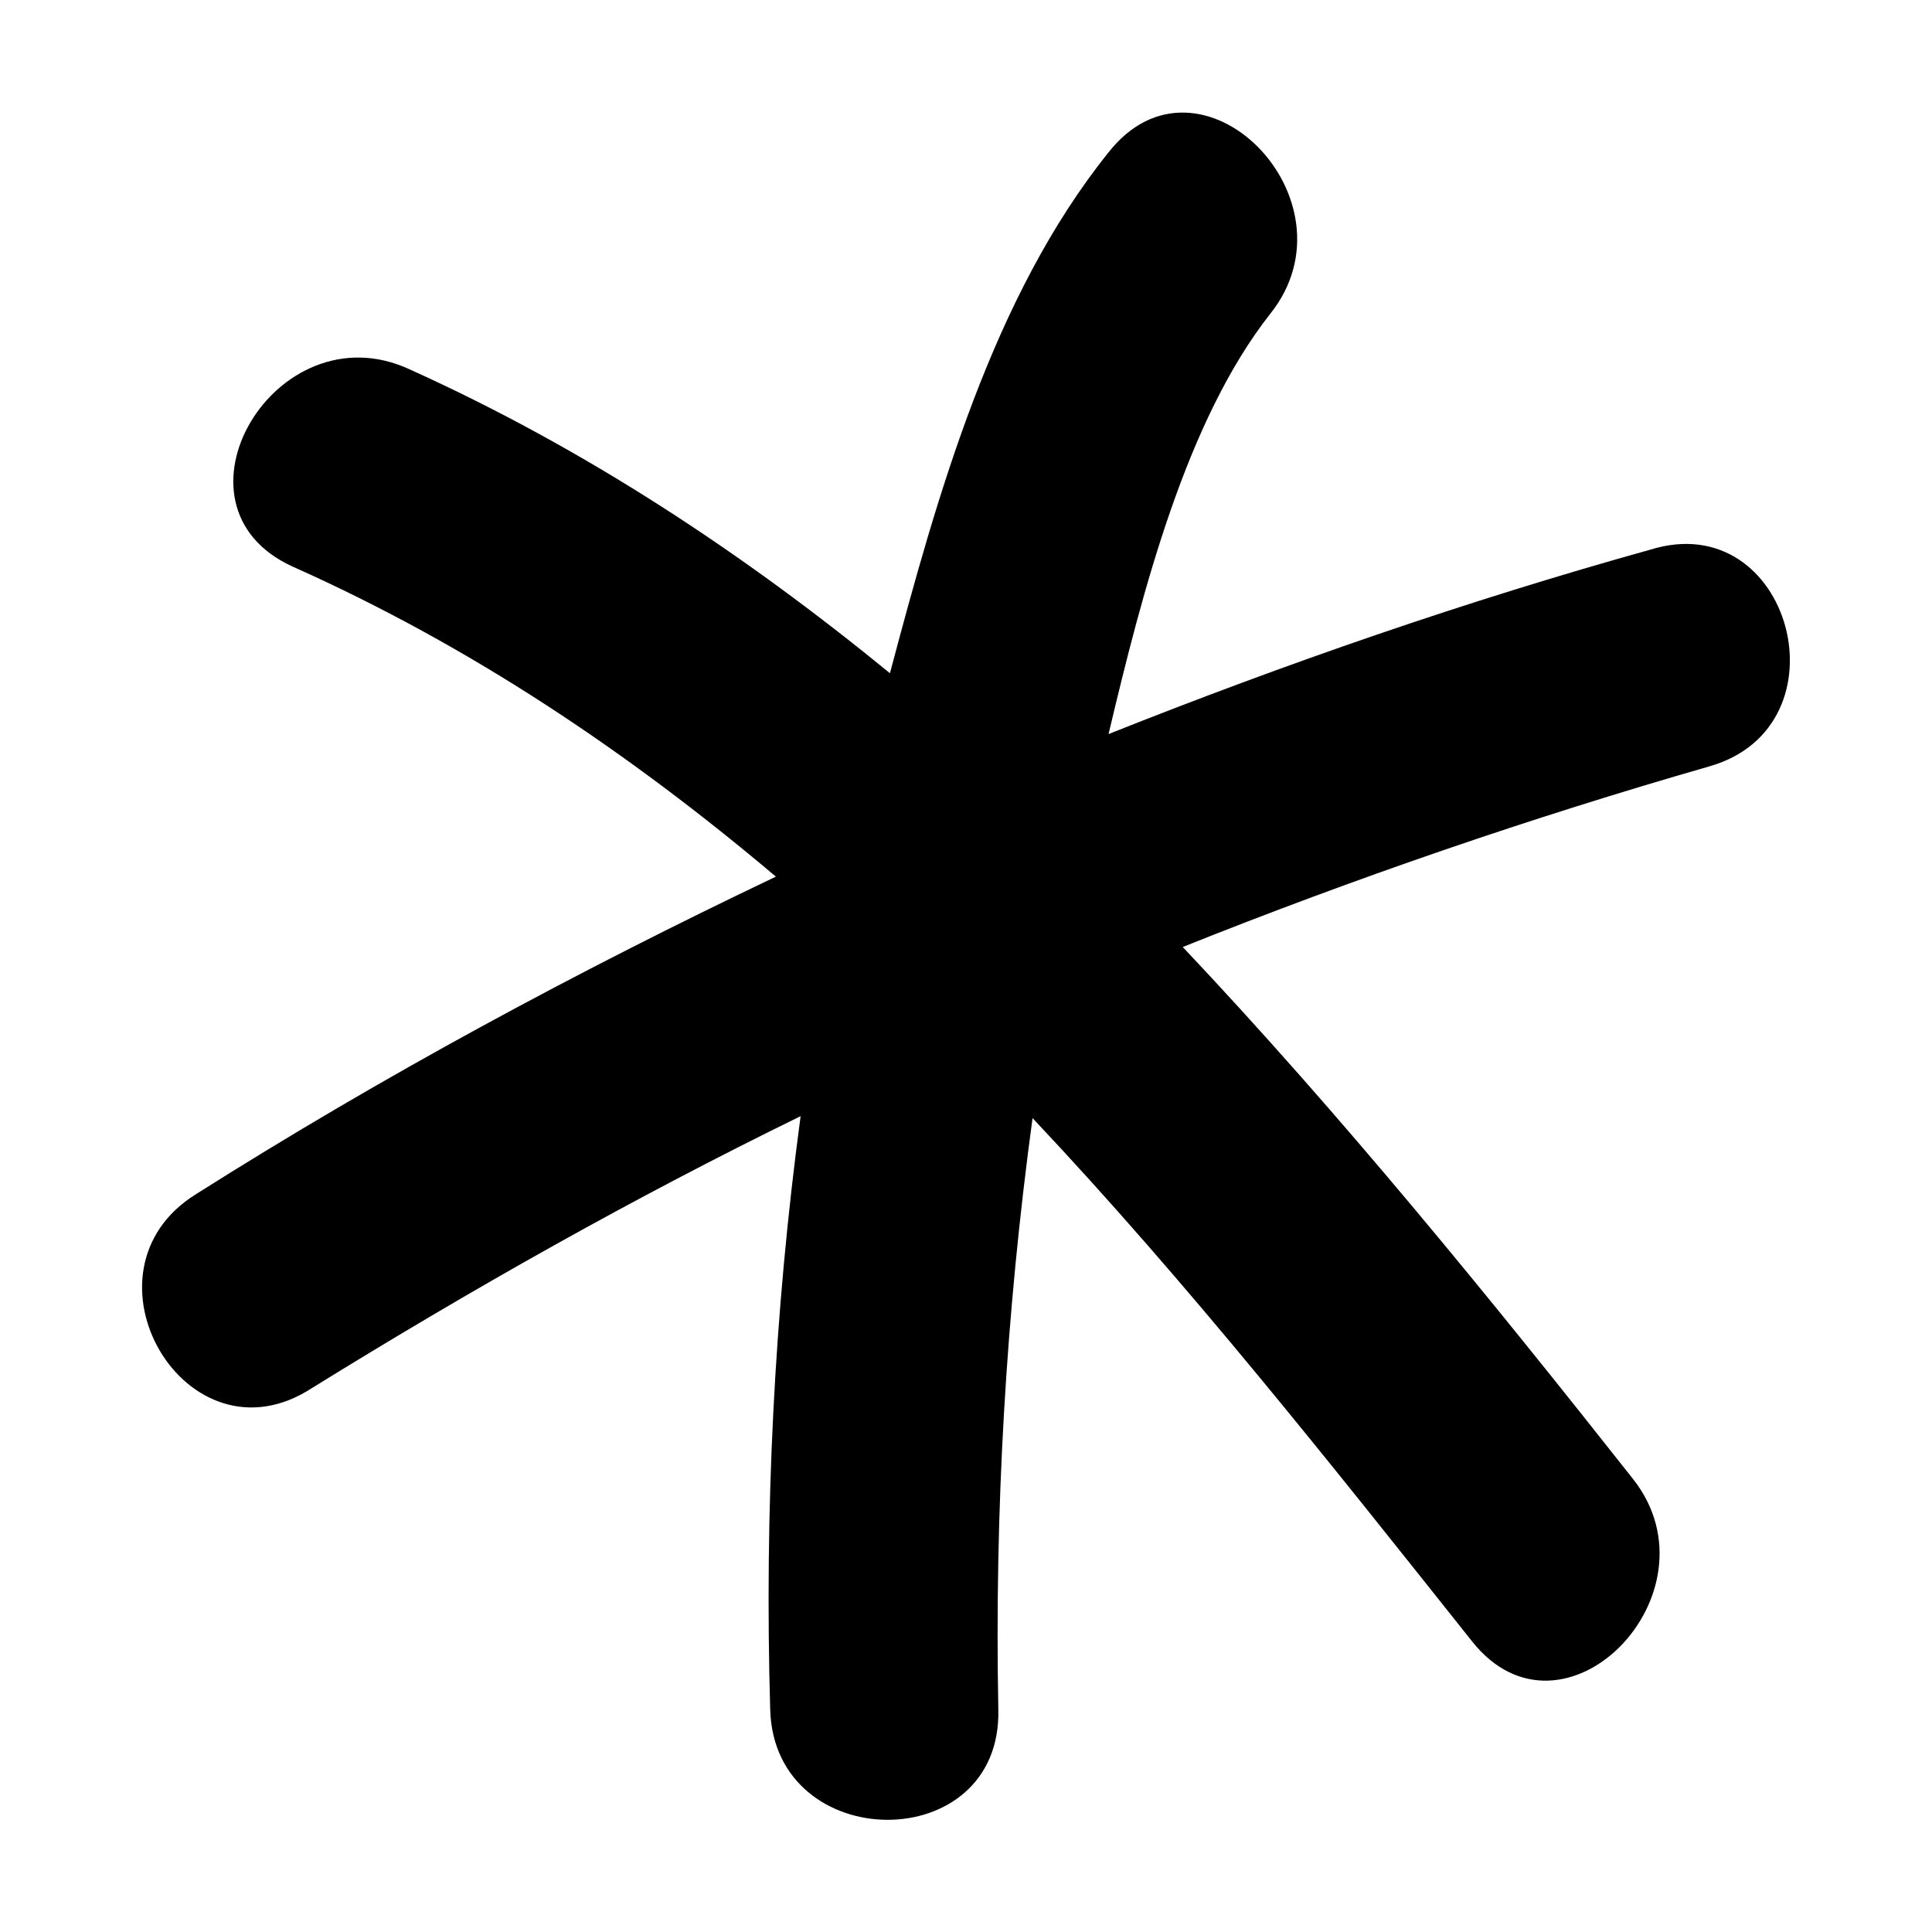 <?xml version="1.0" encoding="UTF-8"?>
<!-- Uploaded to: ICON Repo, www.iconrepo.com, Generator: ICON Repo Mixer Tools -->
<svg fill="#000000" width="800px" height="800px" version="1.1" viewBox="144 144 512 512" xmlns="http://www.w3.org/2000/svg">
 <path d="m596.99 347.1c-47.359 13.602-94.211 29.727-139.55 47.863 42.32 44.84 81.617 93.203 119.4 141.07 23.68 30.23-18.641 73.555-42.824 42.824-37.281-46.855-75.066-94.715-116.38-138.55-7.055 51.891-10.078 103.79-9.07 156.68 1.008 39.297-59.449 38.793-60.457 0-1.512-52.395 1.008-104.79 8.062-157.19-44.336 21.664-87.16 45.848-129.48 72.043-33.25 21.664-63.984-30.73-30.73-51.387 49.375-31.234 100.76-58.945 153.66-84.137-38.793-32.746-80.609-60.961-127.97-82.121-35.77-16.121-4.535-68.52 30.73-52.395 46.855 21.16 88.672 48.871 127.46 80.609 12.594-47.359 27.207-99.754 57.938-138.04 24.184-30.73 67.008 12.594 42.824 42.824-22.168 28.215-33.754 73.051-42.824 111.34 46.855-18.641 94.715-35.266 143.59-48.871 37.285-11.59 52.902 46.852 15.621 57.43z"/>
</svg>